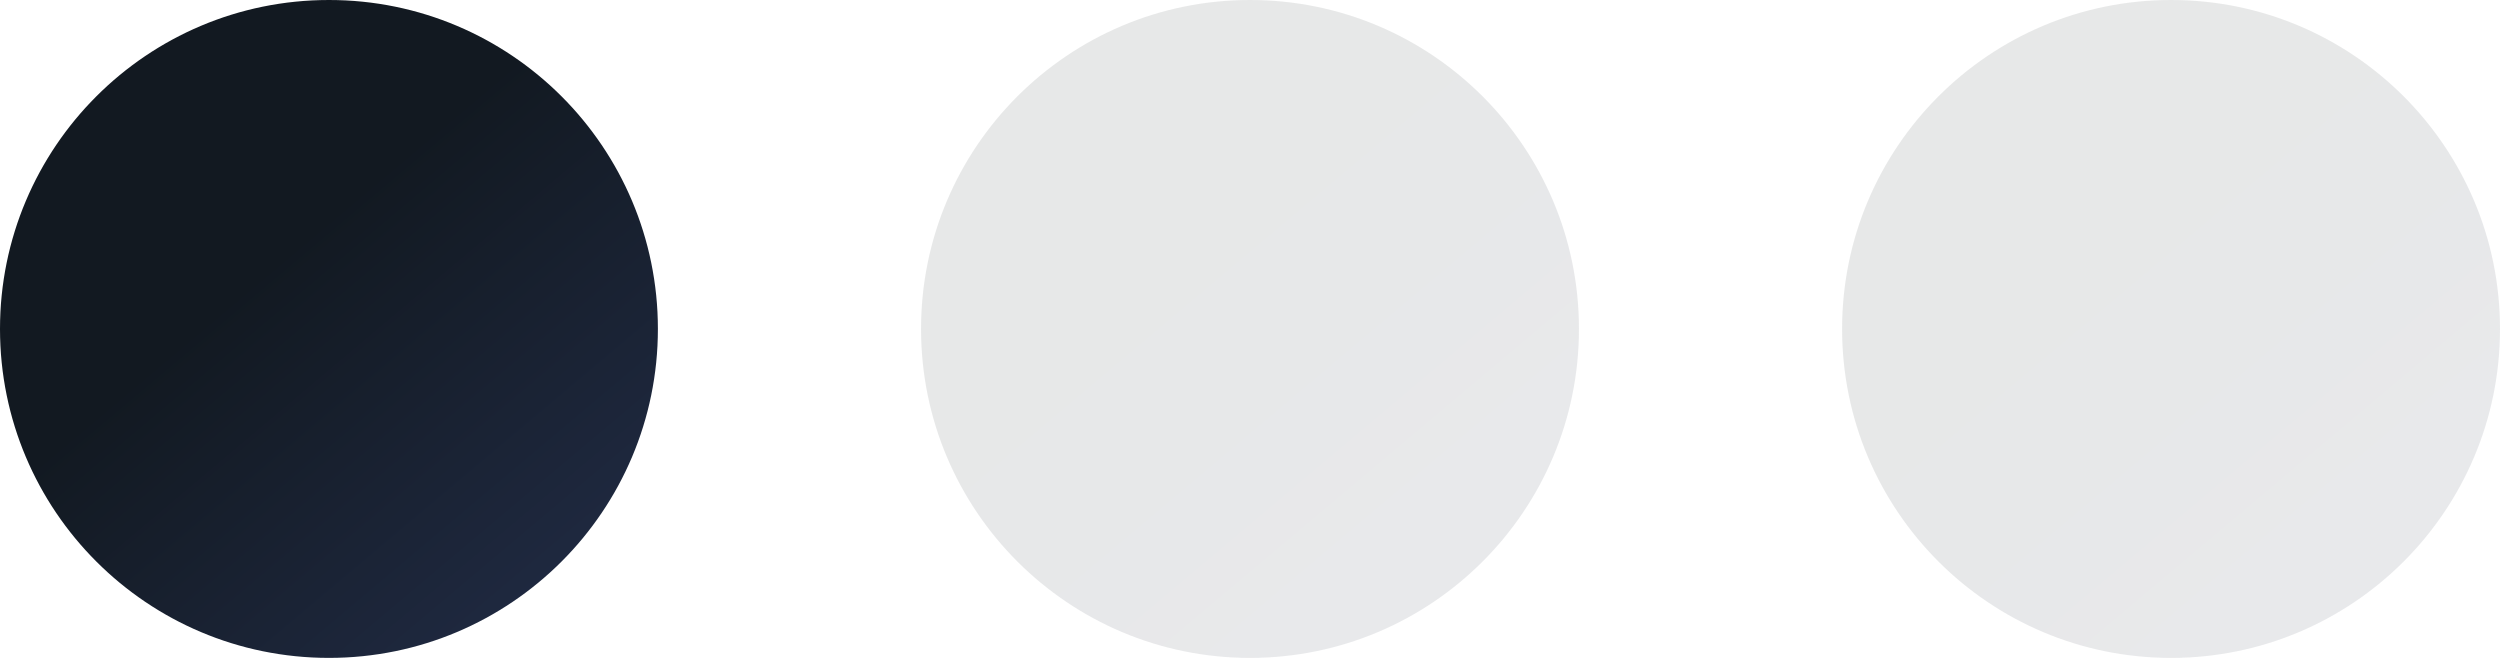 <?xml version="1.0" encoding="UTF-8"?> <svg xmlns="http://www.w3.org/2000/svg" width="57" height="15" viewBox="0 0 57 15" fill="none"> <circle cx="7.5" cy="7.5" r="7.5" fill="url(#paint0_linear_380_279)"></circle> <circle opacity="0.1" cx="28.5" cy="7.5" r="7.5" fill="url(#paint1_linear_380_279)"></circle> <circle opacity="0.1" cx="49.5" cy="7.5" r="7.5" fill="url(#paint2_linear_380_279)"></circle> <defs> <linearGradient id="paint0_linear_380_279" x1="7.003" y1="5.334" x2="17.409" y2="17.691" gradientUnits="userSpaceOnUse"> <stop stop-color="#121921"></stop> <stop offset="1" stop-color="#273354"></stop> <stop offset="1" stop-color="#1F2935"></stop> </linearGradient> <linearGradient id="paint1_linear_380_279" x1="28.003" y1="5.334" x2="38.409" y2="17.691" gradientUnits="userSpaceOnUse"> <stop stop-color="#121921"></stop> <stop offset="1" stop-color="#273354"></stop> <stop offset="1" stop-color="#1F2935"></stop> </linearGradient> <linearGradient id="paint2_linear_380_279" x1="49.003" y1="5.334" x2="59.409" y2="17.691" gradientUnits="userSpaceOnUse"> <stop stop-color="#121921"></stop> <stop offset="1" stop-color="#273354"></stop> <stop offset="1" stop-color="#1F2935"></stop> </linearGradient> </defs> </svg> 